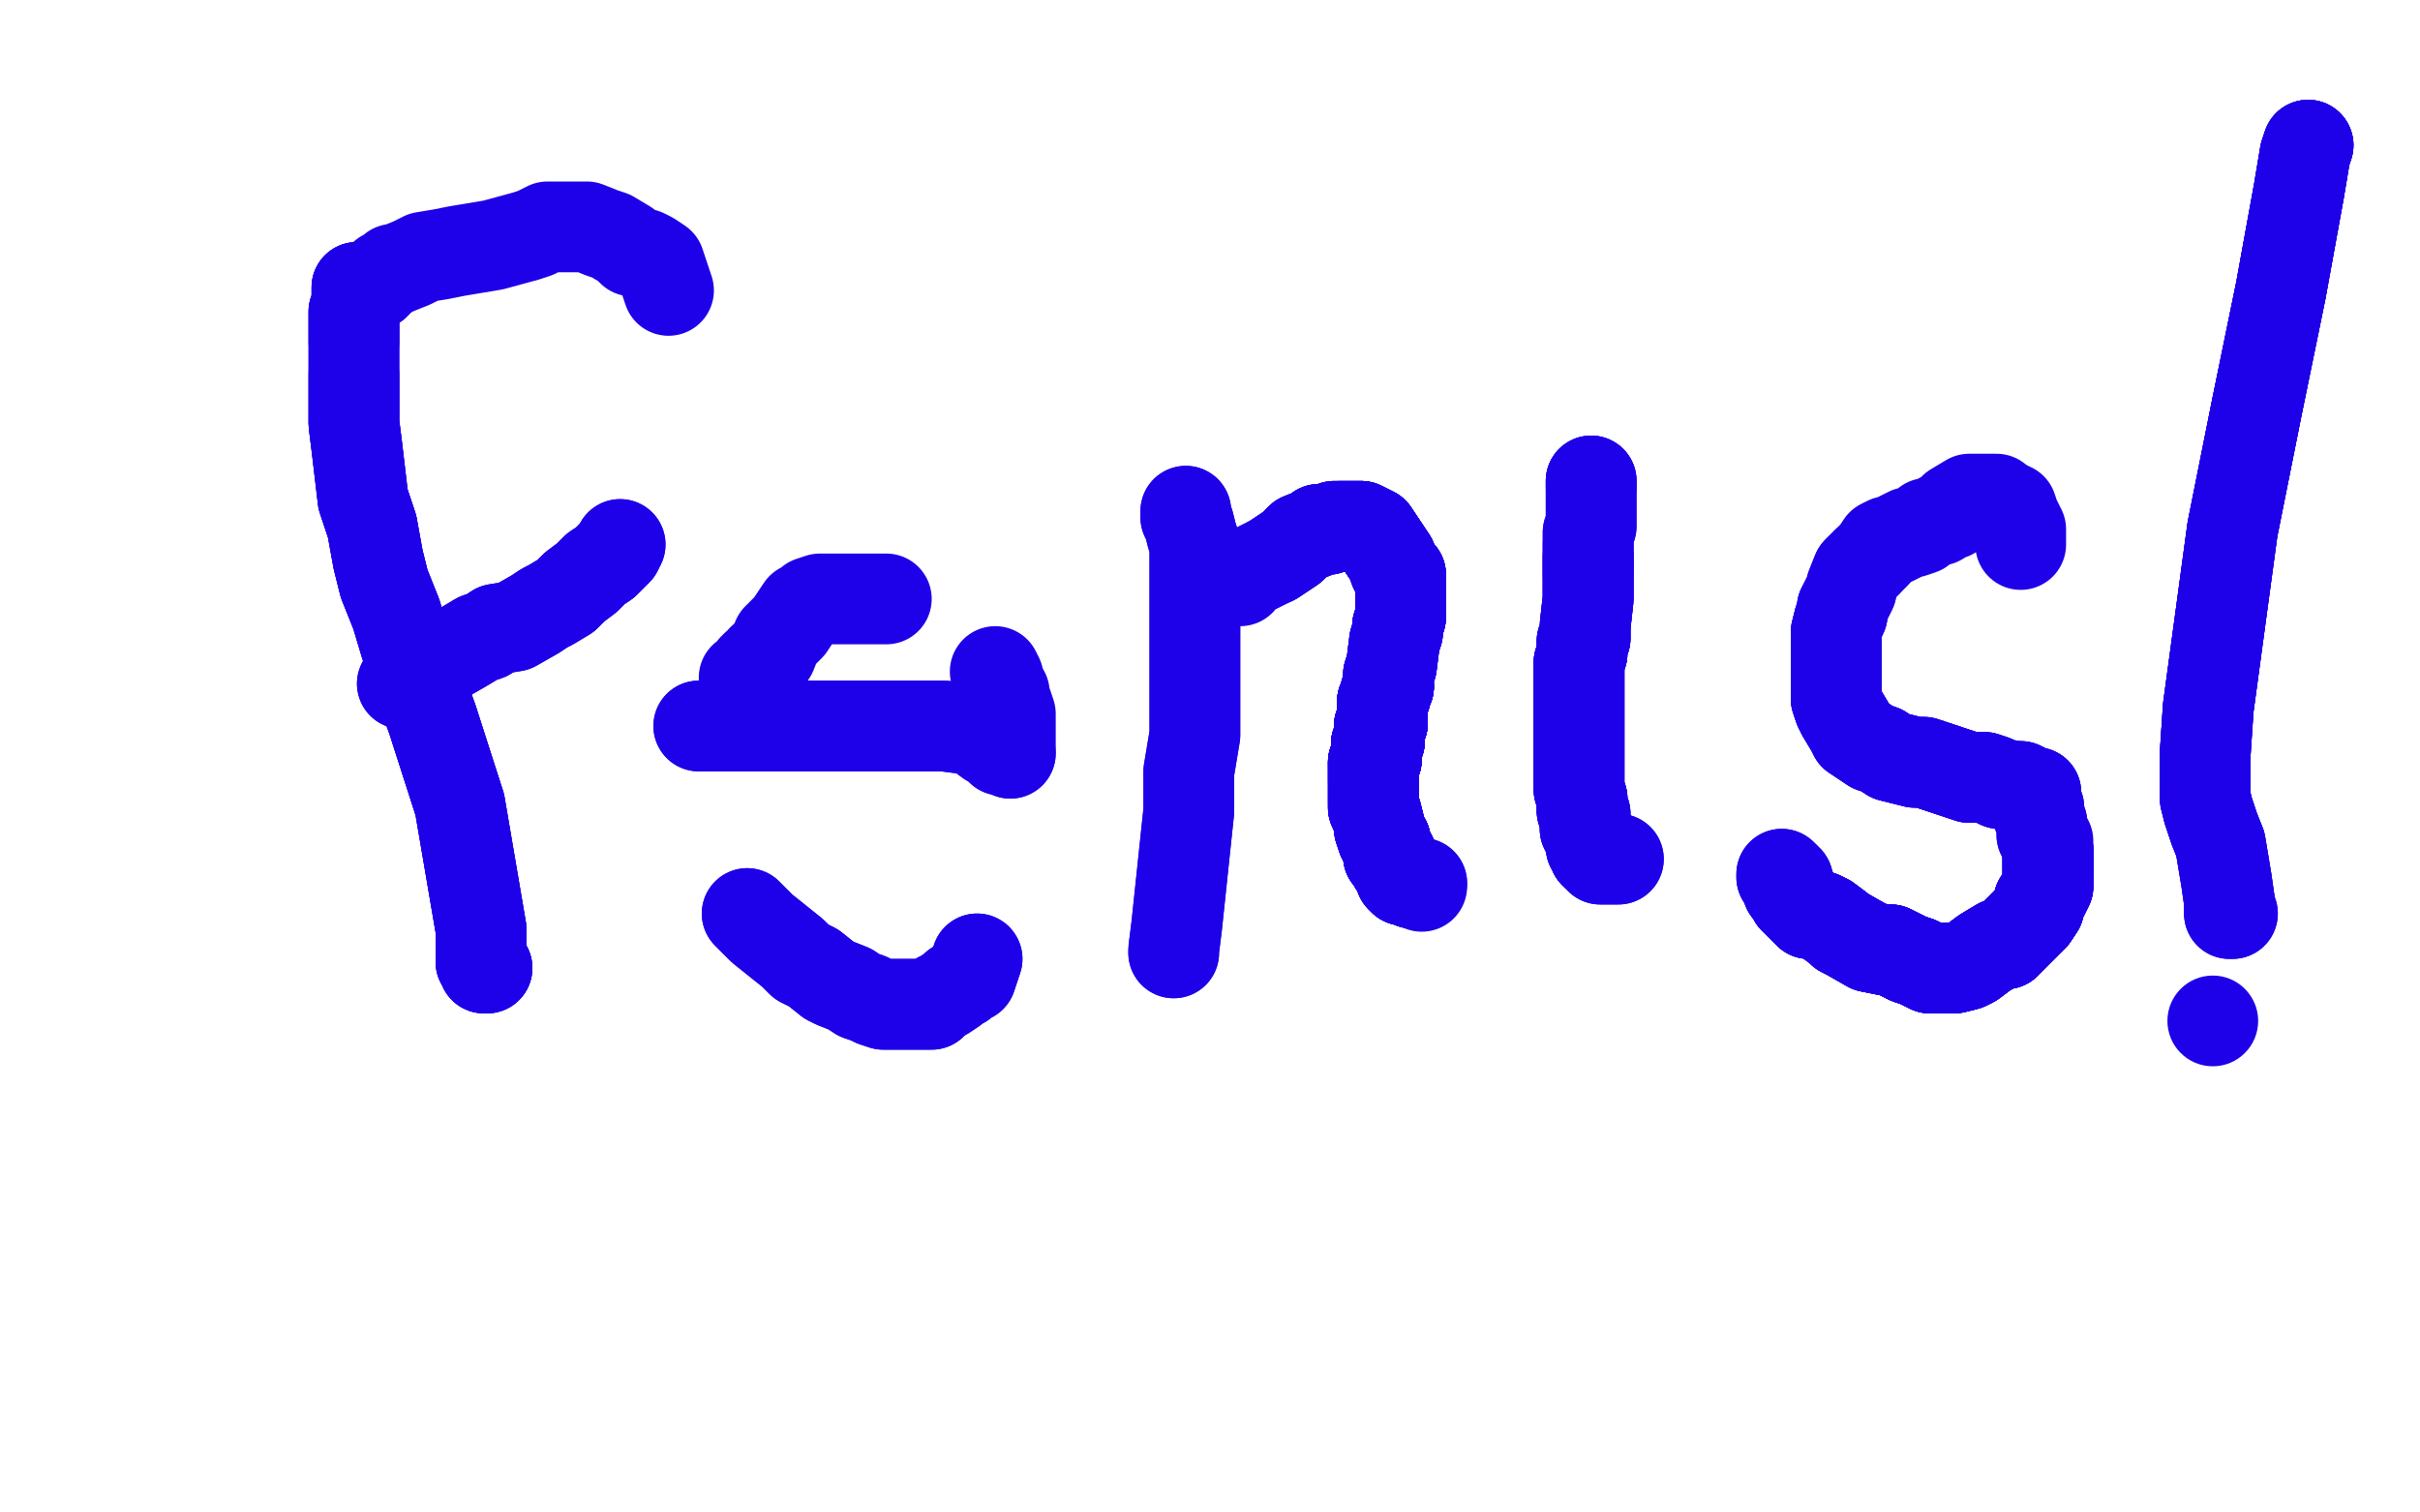 <?xml version="1.0" standalone="no"?>
<!DOCTYPE svg PUBLIC "-//W3C//DTD SVG 1.1//EN"
"http://www.w3.org/Graphics/SVG/1.1/DTD/svg11.dtd">

<svg width="800" height="500" version="1.1" xmlns="http://www.w3.org/2000/svg" xmlns:xlink="http://www.w3.org/1999/xlink" style="stroke-antialiasing: false"><desc>This SVG has been created on https://colorillo.com/</desc><rect x='0' y='0' width='800' height='500' style='fill: rgb(255,255,255); stroke-width:0' /><polyline points="161,320 160,320 160,318 159,318 159,307 152,266 143,238 138,224 134,213 131,203 127,193 125,185 123,174 120,165 118,148 117,140 117,133 117,124" style="fill: none; stroke: #1e00e9; stroke-width: 30; stroke-linejoin: round; stroke-linecap: round; stroke-antialiasing: false; stroke-antialias: 0; opacity: 1.0"/>
<polyline points="161,320 160,320 160,318 159,318 159,307 152,266 143,238 138,224 134,213 131,203 127,193 125,185 123,174 120,165 118,148 117,140 117,133 117,124 117,113 117,109 117,107 117,105 117,103 118,101 118,100 118,98 118,96 118,95" style="fill: none; stroke: #1e00e9; stroke-width: 30; stroke-linejoin: round; stroke-linecap: round; stroke-antialiasing: false; stroke-antialias: 0; opacity: 1.0"/>
<polyline points="161,320 160,320 160,318 159,318 159,307 152,266 143,238 138,224 134,213 131,203 127,193 125,185 123,174 120,165 118,148 117,140 117,133 117,124 117,113 117,109 117,107 117,105 117,103 118,101 118,100 118,98 118,96 118,95 119,95 120,95 121,95 123,94 124,94" style="fill: none; stroke: #1e00e9; stroke-width: 30; stroke-linejoin: round; stroke-linecap: round; stroke-antialiasing: false; stroke-antialias: 0; opacity: 1.0"/>
<polyline points="117,113 117,109 117,107 117,105 117,103 118,101 118,100 118,98 118,96 118,95 119,95 120,95 121,95 123,94 124,94 125,93 126,92 127,91 129,90 130,89 131,89 136,87 140,85 146,84 151,83 157,82 163,81 174,78 177,77 181,75 188,75 191,75 194,75 199,77 202,78 207,81 209,83 213,84 215,85 218,87 221,96" style="fill: none; stroke: #1e00e9; stroke-width: 30; stroke-linejoin: round; stroke-linecap: round; stroke-antialiasing: false; stroke-antialias: 0; opacity: 1.0"/>
<polyline points="205,180 204,182 200,186 197,188 194,191 190,194 187,197 182,200 180,201 177,203 170,207 164,208 161,210 158,211 153,214 146,218 144,219 139,222 138,223 135,225 134,226 133,226" style="fill: none; stroke: #1e00e9; stroke-width: 30; stroke-linejoin: round; stroke-linecap: round; stroke-antialiasing: false; stroke-antialias: 0; opacity: 1.0"/>
<polyline points="205,180 204,182 200,186 197,188 194,191 190,194 187,197 182,200 180,201 177,203 170,207 164,208 161,210 158,211 153,214 146,218 144,219 139,222 138,223 135,225 134,226 133,226" style="fill: none; stroke: #1e00e9; stroke-width: 30; stroke-linejoin: round; stroke-linecap: round; stroke-antialiasing: false; stroke-antialias: 0; opacity: 1.0"/>
<polyline points="231,240 233,240 236,240 240,240 246,240 252,240 258,240 263,240 269,240 281,240 288,240 293,240 305,240 312,240 320,241 323,242 327,245 329,246 331,248 333,248 334,249" style="fill: none; stroke: #1e00e9; stroke-width: 30; stroke-linejoin: round; stroke-linecap: round; stroke-antialiasing: false; stroke-antialias: 0; opacity: 1.0"/>
<polyline points="231,240 233,240 236,240 240,240 246,240 252,240 258,240 263,240 269,240 281,240 288,240 293,240 305,240 312,240 320,241 323,242 327,245 329,246 331,248 333,248 334,249 334,247 334,245 334,242 334,241 334,240 334,238 334,237 334,236 333,233 332,233 332,231 332,230 332,229 331,228 331,227 330,226 330,224 329,222" style="fill: none; stroke: #1e00e9; stroke-width: 30; stroke-linejoin: round; stroke-linecap: round; stroke-antialiasing: false; stroke-antialias: 0; opacity: 1.0"/>
<polyline points="293,198 290,198 288,198 285,198 280,198 278,198 276,198 273,198 271,198 268,199 267,200 265,201 261,207 259,209 257,211 255,216 254,216 253,218 252,218 252,219 250,220 249,221 248,223 246,224 246,226" style="fill: none; stroke: #1e00e9; stroke-width: 30; stroke-linejoin: round; stroke-linecap: round; stroke-antialiasing: false; stroke-antialias: 0; opacity: 1.0"/>
<polyline points="247,302 252,307 262,315 265,318 269,320 274,324 276,325 281,327 284,329 287,330 289,331 292,332 294,332 296,332 299,332 303,332 305,332 308,332 310,330 312,329 315,327 316,326 318,325 319,324 320,323 321,323 322,320 323,317" style="fill: none; stroke: #1e00e9; stroke-width: 30; stroke-linejoin: round; stroke-linecap: round; stroke-antialiasing: false; stroke-antialias: 0; opacity: 1.0"/>
<polyline points="247,302 252,307 262,315 265,318 269,320 274,324 276,325 281,327 284,329 287,330 289,331 292,332 294,332 296,332 299,332 303,332 305,332 308,332 310,330 312,329 315,327 316,326 318,325 319,324 320,323 321,323 322,320 323,317" style="fill: none; stroke: #1e00e9; stroke-width: 30; stroke-linejoin: round; stroke-linecap: round; stroke-antialiasing: false; stroke-antialias: 0; opacity: 1.0"/>
<polyline points="388,315 388,314 389,306 393,268 393,255 395,243 395,230 395,225 395,219 395,215 395,210 395,205 395,193 395,189 395,185 395,180 394,177 393,173 392,171 392,170 392,169" style="fill: none; stroke: #1e00e9; stroke-width: 30; stroke-linejoin: round; stroke-linecap: round; stroke-antialiasing: false; stroke-antialias: 0; opacity: 1.0"/>
<polyline points="388,315 388,314 389,306 393,268 393,255 395,243 395,230 395,225 395,219 395,215 395,210 395,205 395,193 395,189 395,185 395,180 394,177 393,173 392,171 392,170 392,169" style="fill: none; stroke: #1e00e9; stroke-width: 30; stroke-linejoin: round; stroke-linecap: round; stroke-antialiasing: false; stroke-antialias: 0; opacity: 1.0"/>
<polyline points="408,192 409,192 410,192 411,190 413,189 415,188 421,185 424,183 427,181 430,178 435,176 436,175 439,175 441,174 443,174 446,174 447,174 449,174 450,174 452,175 454,176 458,182 460,185 461,188 463,190 463,191 463,192 463,195 463,197 463,199 463,200 463,202 463,204 462,207" style="fill: none; stroke: #1e00e9; stroke-width: 30; stroke-linejoin: round; stroke-linecap: round; stroke-antialiasing: false; stroke-antialias: 0; opacity: 1.0"/>
<polyline points="421,185 424,183 427,181 430,178 435,176 436,175 439,175 441,174 443,174 446,174 447,174 449,174 450,174 452,175 454,176 458,182 460,185 461,188 463,190 463,191 463,192 463,195 463,197 463,199 463,200 463,202 463,204 462,207 462,209 461,212 460,220 459,223 459,227 458,229 458,230 457,232 457,234 457,236 457,239 456,240 456,242 456,245 455,246 455,248 455,249 455,250 455,251" style="fill: none; stroke: #1e00e9; stroke-width: 30; stroke-linejoin: round; stroke-linecap: round; stroke-antialiasing: false; stroke-antialias: 0; opacity: 1.0"/>
<polyline points="421,185 424,183 427,181 430,178 435,176 436,175 439,175 441,174 443,174 446,174 447,174 449,174 450,174 452,175 454,176 458,182 460,185 461,188 463,190 463,191 463,192 463,195 463,197 463,199 463,200 463,202 463,204 462,207 462,209 461,212 460,220 459,223 459,227 458,229 458,230 457,232 457,234 457,236 457,239 456,240 456,242 456,245 455,246 455,248 455,249 455,250 455,251 454,252 454,253" style="fill: none; stroke: #1e00e9; stroke-width: 30; stroke-linejoin: round; stroke-linecap: round; stroke-antialiasing: false; stroke-antialias: 0; opacity: 1.0"/>
<polyline points="443,174 446,174 447,174 449,174 450,174 452,175 454,176 458,182 460,185 461,188 463,190 463,191 463,192 463,195 463,197 463,199 463,200 463,202 463,204 462,207 462,209 461,212 460,220 459,223 459,227 458,229 458,230 457,232 457,234 457,236 457,239 456,240 456,242 456,245 455,246 455,248 455,249 455,250 455,251 454,252 454,253 454,254 454,255 454,256 454,257 454,258" style="fill: none; stroke: #1e00e9; stroke-width: 30; stroke-linejoin: round; stroke-linecap: round; stroke-antialiasing: false; stroke-antialias: 0; opacity: 1.0"/>
<polyline points="443,174 446,174 447,174 449,174 450,174 452,175 454,176 458,182 460,185 461,188 463,190 463,191 463,192 463,195 463,197 463,199 463,200 463,202 463,204 462,207 462,209 461,212 460,220 459,223 459,227 458,229 458,230 457,232 457,234 457,236 457,239 456,240 456,242 456,245 455,246 455,248 455,249 455,250 455,251 454,252 454,253 454,254 454,255 454,256 454,257 454,258 454,259 454,260 454,263 454,265" style="fill: none; stroke: #1e00e9; stroke-width: 30; stroke-linejoin: round; stroke-linecap: round; stroke-antialiasing: false; stroke-antialias: 0; opacity: 1.0"/>
<polyline points="459,227 458,229 458,230 457,232 457,234 457,236 457,239 456,240 456,242 456,245 455,246 455,248 455,249 455,250 455,251 454,252 454,253 454,254 454,255 454,256 454,257 454,258 454,259 454,260 454,263 454,265 454,267 455,269 456,273 456,274 457,277 458,278 459,282 459,283 460,283 460,284 461,286 463,288" style="fill: none; stroke: #1e00e9; stroke-width: 30; stroke-linejoin: round; stroke-linecap: round; stroke-antialiasing: false; stroke-antialias: 0; opacity: 1.0"/>
<polyline points="459,227 458,229 458,230 457,232 457,234 457,236 457,239 456,240 456,242 456,245 455,246 455,248 455,249 455,250 455,251 454,252 454,253 454,254 454,255 454,256 454,257 454,258 454,259 454,260 454,263 454,265 454,267 455,269 456,273 456,274 457,277 458,278 459,282 459,283 460,283 460,284 461,286 463,288 463,290 464,291" style="fill: none; stroke: #1e00e9; stroke-width: 30; stroke-linejoin: round; stroke-linecap: round; stroke-antialiasing: false; stroke-antialias: 0; opacity: 1.0"/>
<polyline points="459,227 458,229 458,230 457,232 457,234 457,236 457,239 456,240 456,242 456,245 455,246 455,248 455,249 455,250 455,251 454,252 454,253 454,254 454,255 454,256 454,257 454,258 454,259 454,260 454,263 454,265 454,267 455,269 456,273 456,274 457,277 458,278 459,282 459,283 460,283 460,284 461,286 463,288 463,290 464,291 466,291 467,292 469,292" style="fill: none; stroke: #1e00e9; stroke-width: 30; stroke-linejoin: round; stroke-linecap: round; stroke-antialiasing: false; stroke-antialias: 0; opacity: 1.0"/>
<polyline points="459,227 458,229 458,230 457,232 457,234 457,236 457,239 456,240 456,242 456,245 455,246 455,248 455,249 455,250 455,251 454,252 454,253 454,254 454,255 454,256 454,257 454,258 454,259 454,260 454,263 454,265 454,267 455,269 456,273 456,274 457,277 458,278 459,282 459,283 460,283 460,284 461,286 463,288 463,290 464,291 466,291 467,292 469,292 470,292" style="fill: none; stroke: #1e00e9; stroke-width: 30; stroke-linejoin: round; stroke-linecap: round; stroke-antialiasing: false; stroke-antialias: 0; opacity: 1.0"/>
<polyline points="459,227 458,229 458,230 457,232 457,234 457,236 457,239 456,240 456,242 456,245 455,246 455,248 455,249 455,250 455,251 454,252 454,253 454,254 454,255 454,256 454,257 454,258 454,259 454,260 454,263 454,265 454,267 455,269 456,273 456,274 457,277 458,278 459,282 459,283 460,283 460,284 461,286 463,288 463,290 464,291 466,291 467,292 469,292 470,292 470,293" style="fill: none; stroke: #1e00e9; stroke-width: 30; stroke-linejoin: round; stroke-linecap: round; stroke-antialiasing: false; stroke-antialias: 0; opacity: 1.0"/>
<polyline points="526,159 526,160 526,161" style="fill: none; stroke: #1e00e9; stroke-width: 30; stroke-linejoin: round; stroke-linecap: round; stroke-antialiasing: false; stroke-antialias: 0; opacity: 1.0"/>
<polyline points="526,159 526,160 526,161 526,163 526,164 526,166 526,167 526,168 526,169 526,172 526,174 525,176 525,180 525,181 525,184 525,187 525,190" style="fill: none; stroke: #1e00e9; stroke-width: 30; stroke-linejoin: round; stroke-linecap: round; stroke-antialiasing: false; stroke-antialias: 0; opacity: 1.0"/>
<polyline points="526,159 526,160 526,161 526,163 526,164 526,166 526,167 526,168 526,169 526,172 526,174 525,176 525,180 525,181 525,184 525,187 525,190 525,198 524,207 524,209 524,211 523,212 523,216 522,219 522,222 522,225 522,226 522,228 522,230 522,232 522,234 522,239 522,240 522,242 522,244 522,245 522,248 522,249 522,250 522,251 522,254 522,256 522,258 522,261 523,264 523,265 523,267 523,268" style="fill: none; stroke: #1e00e9; stroke-width: 30; stroke-linejoin: round; stroke-linecap: round; stroke-antialiasing: false; stroke-antialias: 0; opacity: 1.0"/>
<polyline points="525,180 525,181 525,184 525,187 525,190 525,198 524,207 524,209 524,211 523,212 523,216 522,219 522,222 522,225 522,226 522,228 522,230 522,232 522,234 522,239 522,240 522,242 522,244 522,245 522,248 522,249 522,250 522,251 522,254 522,256 522,258 522,261 523,264 523,265 523,267 523,268 524,269 524,271 524,274 525,276 526,278 526,280 527,281 527,282" style="fill: none; stroke: #1e00e9; stroke-width: 30; stroke-linejoin: round; stroke-linecap: round; stroke-antialiasing: false; stroke-antialias: 0; opacity: 1.0"/>
<polyline points="525,184 525,187 525,190 525,198 524,207 524,209 524,211 523,212 523,216 522,219 522,222 522,225 522,226 522,228 522,230 522,232 522,234 522,239 522,240 522,242 522,244 522,245 522,248 522,249 522,250 522,251 522,254 522,256 522,258 522,261 523,264 523,265 523,267 523,268 524,269 524,271 524,274 525,276 526,278 526,280 527,281 527,282 528,283 529,284 530,284 531,284 532,284 534,284 535,284" style="fill: none; stroke: #1e00e9; stroke-width: 30; stroke-linejoin: round; stroke-linecap: round; stroke-antialiasing: false; stroke-antialias: 0; opacity: 1.0"/>
<polyline points="525,184 525,187 525,190 525,198 524,207 524,209 524,211 523,212 523,216 522,219 522,222 522,225 522,226 522,228 522,230 522,232 522,234 522,239 522,240 522,242 522,244 522,245 522,248 522,249 522,250 522,251 522,254 522,256 522,258 522,261 523,264 523,265 523,267 523,268 524,269 524,271 524,274 525,276 526,278 526,280 527,281 527,282 528,283 529,284 530,284 531,284 532,284 534,284 535,284" style="fill: none; stroke: #1e00e9; stroke-width: 30; stroke-linejoin: round; stroke-linecap: round; stroke-antialiasing: false; stroke-antialias: 0; opacity: 1.0"/>
<polyline points="668,180 668,179 668,178 668,176 668,175 666,171 665,168 663,168 663,167 661,166 660,165 659,165 658,165 656,165 653,165 651,165 646,168 645,170 642,171 641,172 637,173 635,175 632,176 631,176 629,177 625,179 624,179 622,180 620,183 618,185 617,186 615,188 614,189 612,194 612,195 611,197 609,201 609,202 609,203 608,205 607,209 607,212 607,217 607,221 607,228 607,231 608,234 609,236 612,241 613,243 619,247 622,248 625,250 633,252 636,252 645,255 648,256 651,257 656,257 659,258 661,259 666,260 668,260 672,262 673,262" style="fill: none; stroke: #1e00e9; stroke-width: 30; stroke-linejoin: round; stroke-linecap: round; stroke-antialiasing: false; stroke-antialias: 0; opacity: 1.0"/>
<polyline points="617,186 615,188 614,189 612,194 612,195 611,197 609,201 609,202 609,203 608,205 607,209 607,212 607,217 607,221 607,228 607,231 608,234 609,236 612,241 613,243 619,247 622,248 625,250 633,252 636,252 645,255 648,256 651,257 656,257 659,258 661,259 666,260 668,260 672,262 673,262 673,263 673,264 673,265 674,267 674,268 674,270 675,272 675,273 675,276 676,277 676,278" style="fill: none; stroke: #1e00e9; stroke-width: 30; stroke-linejoin: round; stroke-linecap: round; stroke-antialiasing: false; stroke-antialias: 0; opacity: 1.0"/>
<polyline points="609,201 609,202 609,203 608,205 607,209 607,212 607,217 607,221 607,228 607,231 608,234 609,236 612,241 613,243 619,247 622,248 625,250 633,252 636,252 645,255 648,256 651,257 656,257 659,258 661,259 666,260 668,260 672,262 673,262 673,263 673,264 673,265 674,267 674,268 674,270 675,272 675,273 675,276 676,277 676,278 677,278 677,280 677,281 677,283 677,287 677,288 677,290" style="fill: none; stroke: #1e00e9; stroke-width: 30; stroke-linejoin: round; stroke-linecap: round; stroke-antialiasing: false; stroke-antialias: 0; opacity: 1.0"/>
<polyline points="677,281 677,283 677,287 677,288 677,290 677,292 677,293 675,297 674,298 674,300 672,303 669,306 667,308 666,309 663,312 661,312 656,315 652,318 650,319 646,320 644,320 643,320 639,320 638,320 634,318 631,317 629,316 625,314 623,314" style="fill: none; stroke: #1e00e9; stroke-width: 30; stroke-linejoin: round; stroke-linecap: round; stroke-antialiasing: false; stroke-antialias: 0; opacity: 1.0"/>
<polyline points="677,281 677,283 677,287 677,288 677,290 677,292 677,293 675,297 674,298 674,300 672,303 669,306 667,308 666,309 663,312 661,312 656,315 652,318 650,319 646,320 644,320 643,320 639,320 638,320 634,318 631,317 629,316 625,314 623,314 618,313 611,309 609,308 608,307 604,304 602,303 599,302 598,302 596,300 595,299 593,297 593,296 591,294 591,293" style="fill: none; stroke: #1e00e9; stroke-width: 30; stroke-linejoin: round; stroke-linecap: round; stroke-antialiasing: false; stroke-antialias: 0; opacity: 1.0"/>
<polyline points="677,281 677,283 677,287 677,288 677,290 677,292 677,293 675,297 674,298 674,300 672,303 669,306 667,308 666,309 663,312 661,312 656,315 652,318 650,319 646,320 644,320 643,320 639,320 638,320 634,318 631,317 629,316 625,314 623,314 618,313 611,309 609,308 608,307 604,304 602,303 599,302 598,302 596,300 595,299 593,297 593,296 591,294 591,293 591,292 591,291 590,291 590,290" style="fill: none; stroke: #1e00e9; stroke-width: 30; stroke-linejoin: round; stroke-linecap: round; stroke-antialiasing: false; stroke-antialias: 0; opacity: 1.0"/>
<polyline points="677,281 677,283 677,287 677,288 677,290 677,292 677,293 675,297 674,298 674,300 672,303 669,306 667,308 666,309 663,312 661,312 656,315 652,318 650,319 646,320 644,320 643,320 639,320 638,320 634,318 631,317 629,316 625,314 623,314 618,313 611,309 609,308 608,307 604,304 602,303 599,302 598,302 596,300 595,299 593,297 593,296 591,294 591,293 591,292 591,291 590,291 590,290 589,290 589,289" style="fill: none; stroke: #1e00e9; stroke-width: 30; stroke-linejoin: round; stroke-linecap: round; stroke-antialiasing: false; stroke-antialias: 0; opacity: 1.0"/>
<polyline points="677,281 677,283 677,287 677,288 677,290 677,292 677,293 675,297 674,298 674,300 672,303 669,306 667,308 666,309 663,312 661,312 656,315 652,318 650,319 646,320 644,320 643,320 639,320 638,320 634,318 631,317 629,316 625,314 623,314 618,313 611,309 609,308 608,307 604,304 602,303 599,302 598,302 596,300 595,299 593,297 593,296 591,294 591,293 591,292 591,291 590,291 590,290 589,290 589,289" style="fill: none; stroke: #1e00e9; stroke-width: 30; stroke-linejoin: round; stroke-linecap: round; stroke-antialiasing: false; stroke-antialias: 0; opacity: 1.0"/>
<polyline points="763,48 762,51 760,63 754,96 746,135 738,175 730,234 729,249 729,256 729,261" style="fill: none; stroke: #1e00e9; stroke-width: 30; stroke-linejoin: round; stroke-linecap: round; stroke-antialiasing: false; stroke-antialias: 0; opacity: 1.0"/>
<polyline points="763,48 762,51 760,63 754,96 746,135 738,175 730,234 729,249 729,256 729,261 729,262 729,264 730,268 732,274 734,279 735,285 736,291 737,298 737,301" style="fill: none; stroke: #1e00e9; stroke-width: 30; stroke-linejoin: round; stroke-linecap: round; stroke-antialiasing: false; stroke-antialias: 0; opacity: 1.0"/>
<polyline points="763,48 762,51 760,63 754,96 746,135 738,175 730,234 729,249 729,256 729,261 729,262 729,264 730,268 732,274 734,279 735,285 736,291 737,298 737,301 737,302 738,302" style="fill: none; stroke: #1e00e9; stroke-width: 30; stroke-linejoin: round; stroke-linecap: round; stroke-antialiasing: false; stroke-antialias: 0; opacity: 1.0"/>
<polyline points="763,48 762,51 760,63 754,96 746,135 738,175 730,234 729,249 729,256 729,261 729,262 729,264 730,268 732,274 734,279 735,285 736,291 737,298 737,301 737,302 738,302" style="fill: none; stroke: #1e00e9; stroke-width: 30; stroke-linejoin: round; stroke-linecap: round; stroke-antialiasing: false; stroke-antialias: 0; opacity: 1.0"/>
<circle cx="731.5" cy="337.5" r="15" style="fill: #1e00e9; stroke-antialiasing: false; stroke-antialias: 0; opacity: 1.0"/>
</svg>

